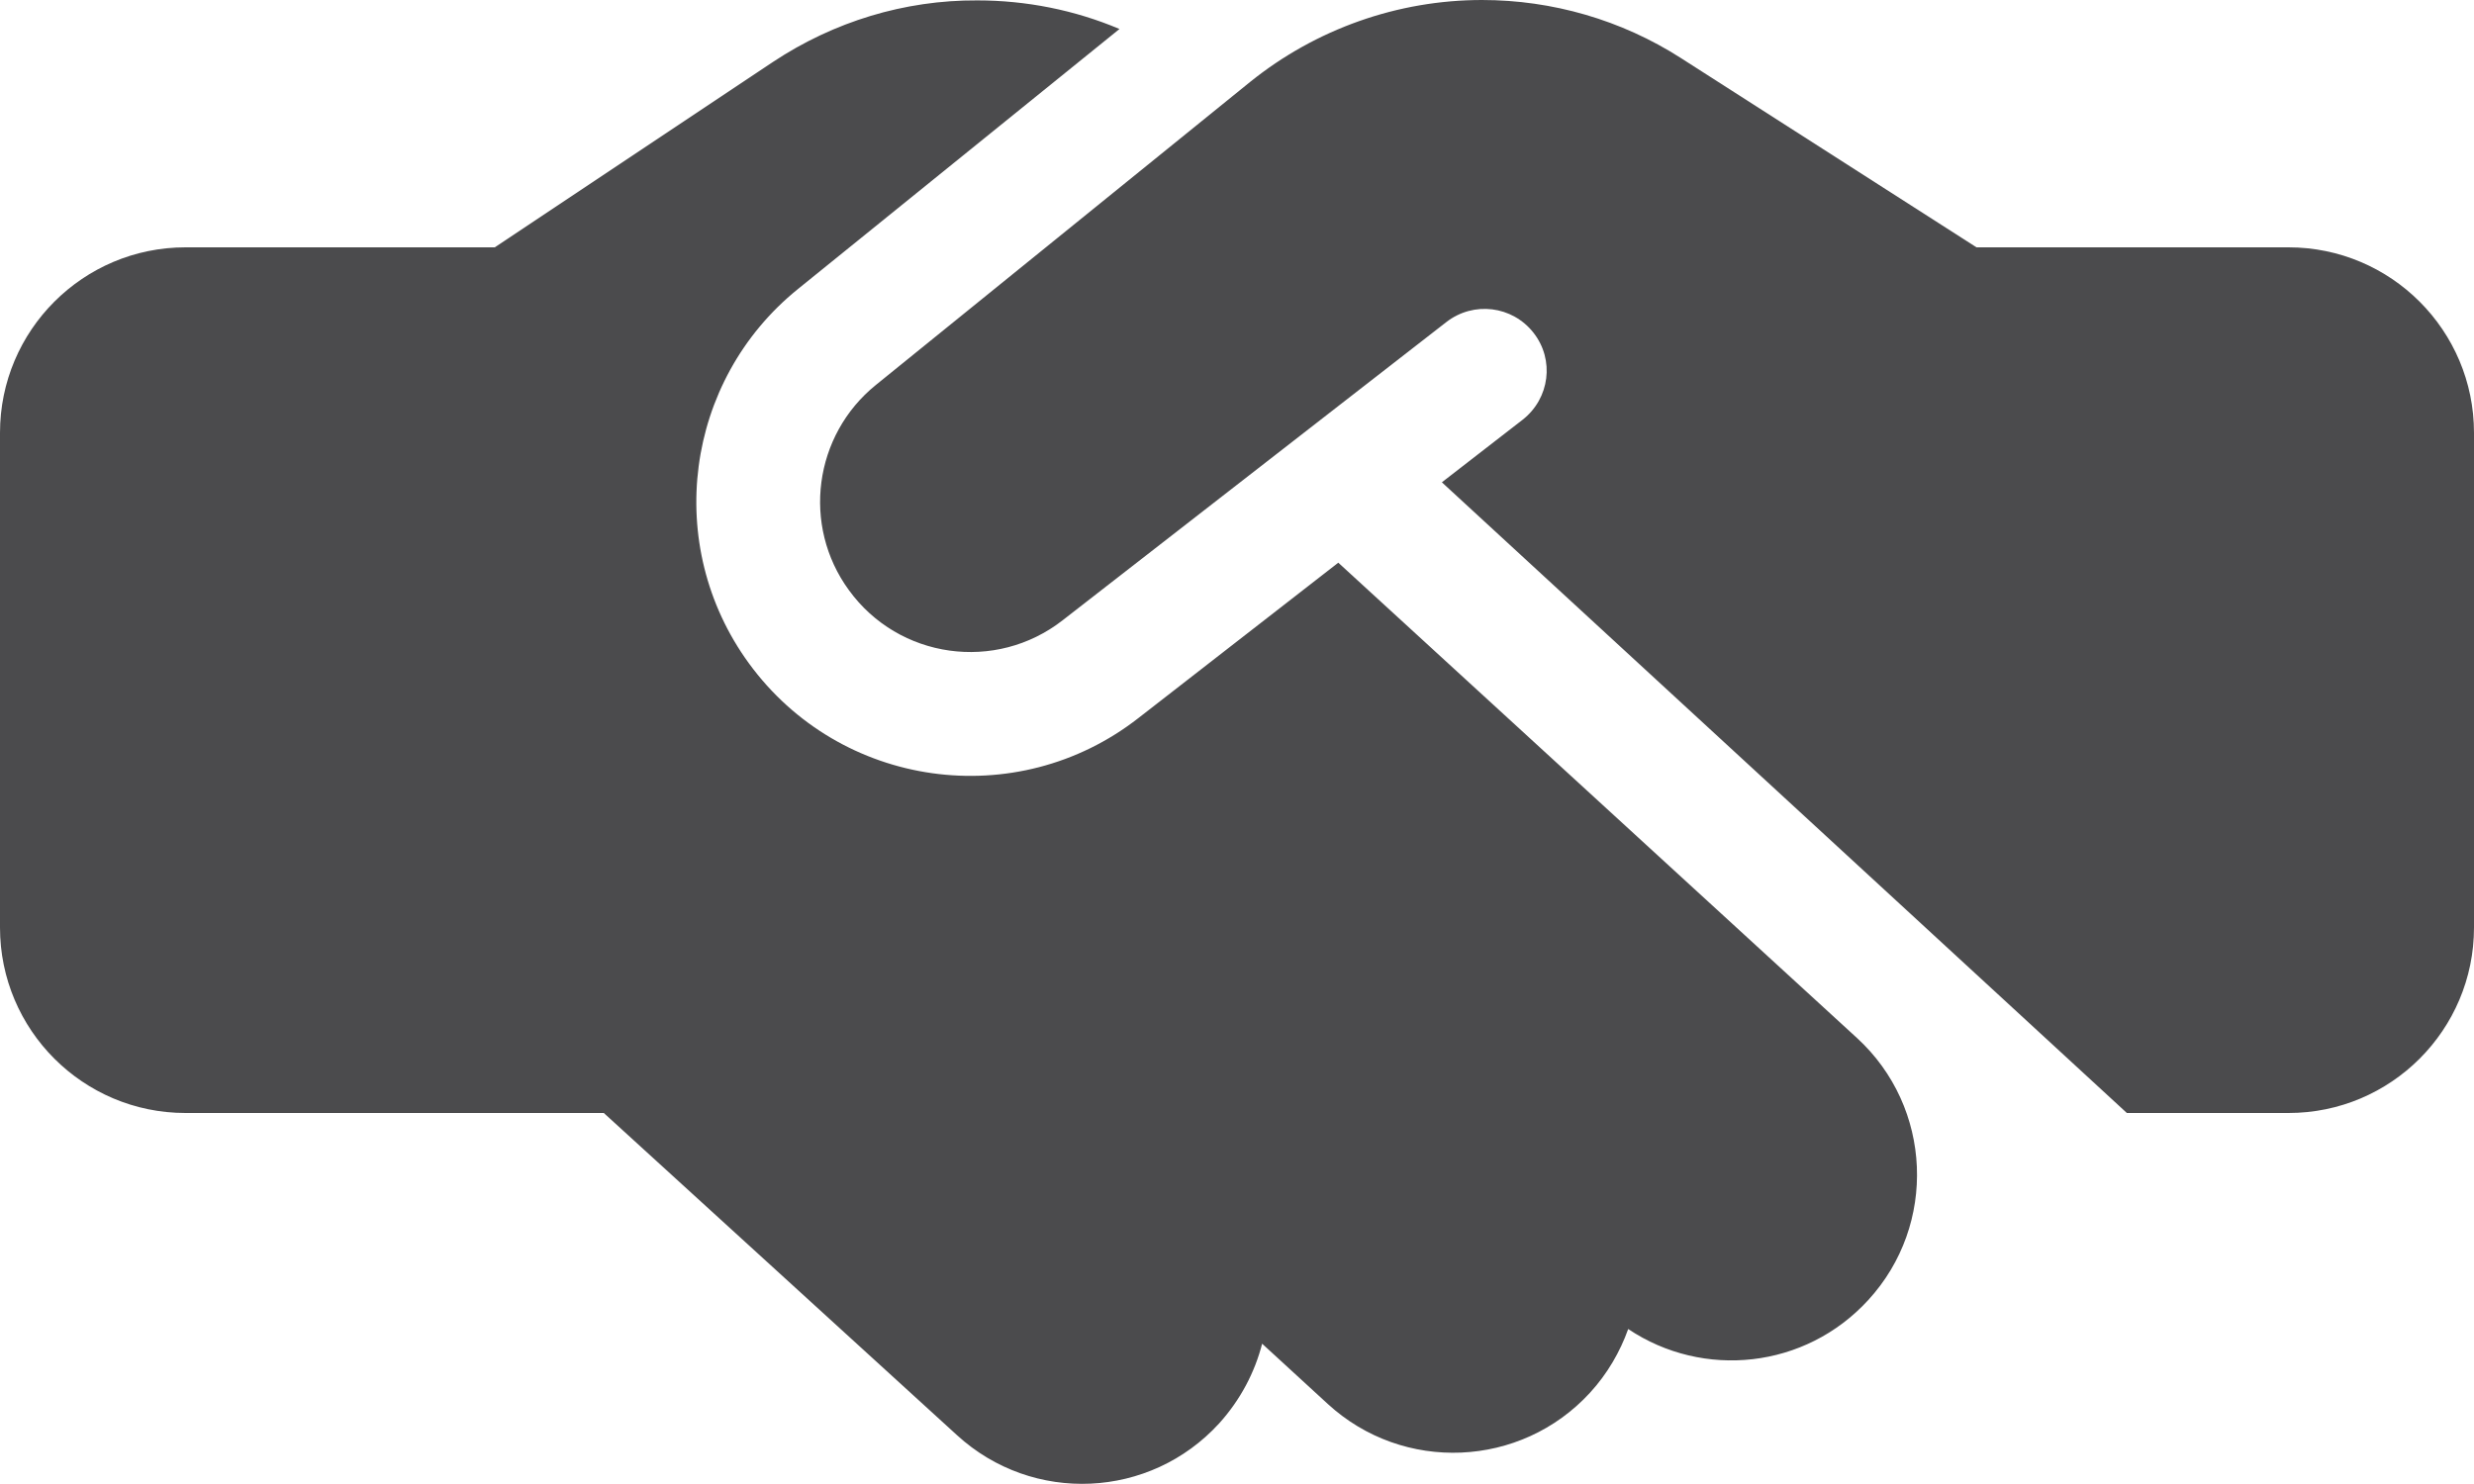 <svg width="100" height="60" viewBox="0 0 100 60" fill="none" xmlns="http://www.w3.org/2000/svg">
<path d="M50.531 3.312L35.406 15.562C32.891 17.594 32.406 21.25 34.312 23.859C36.328 26.641 40.25 27.188 42.953 25.078L58.469 13.016C59.562 12.172 61.125 12.359 61.984 13.453C62.844 14.547 62.641 16.109 61.547 16.969L58.281 19.5L85.969 45H92.5C96.641 45 100 41.641 100 37.5V17.5C100 13.359 96.641 10 92.5 10H79.891L79.281 9.609L67.938 2.344C65.547 0.812 62.75 0 59.906 0C56.5 0 53.188 1.172 50.531 3.312ZM54.094 22.75L46.016 29.031C41.094 32.875 33.953 31.875 30.266 26.812C26.797 22.047 27.672 15.391 32.25 11.688L45.25 1.172C43.438 0.406 41.484 0.016 39.5 0.016C36.562 -2.38651e-07 33.703 0.875 31.25 2.5L20 10H7.5C3.359 10 0 13.359 0 17.5V37.5C0 41.641 3.359 45 7.5 45H24.406L38.688 58.031C41.75 60.828 46.484 60.609 49.281 57.547C50.141 56.594 50.719 55.484 51.016 54.328L53.672 56.766C56.719 59.562 61.469 59.359 64.266 56.312C64.969 55.547 65.484 54.656 65.812 53.734C68.844 55.766 72.969 55.344 75.516 52.562C78.312 49.516 78.109 44.766 75.062 41.969L54.094 22.75Z" fill="#4B4B4D"/>
</svg>
